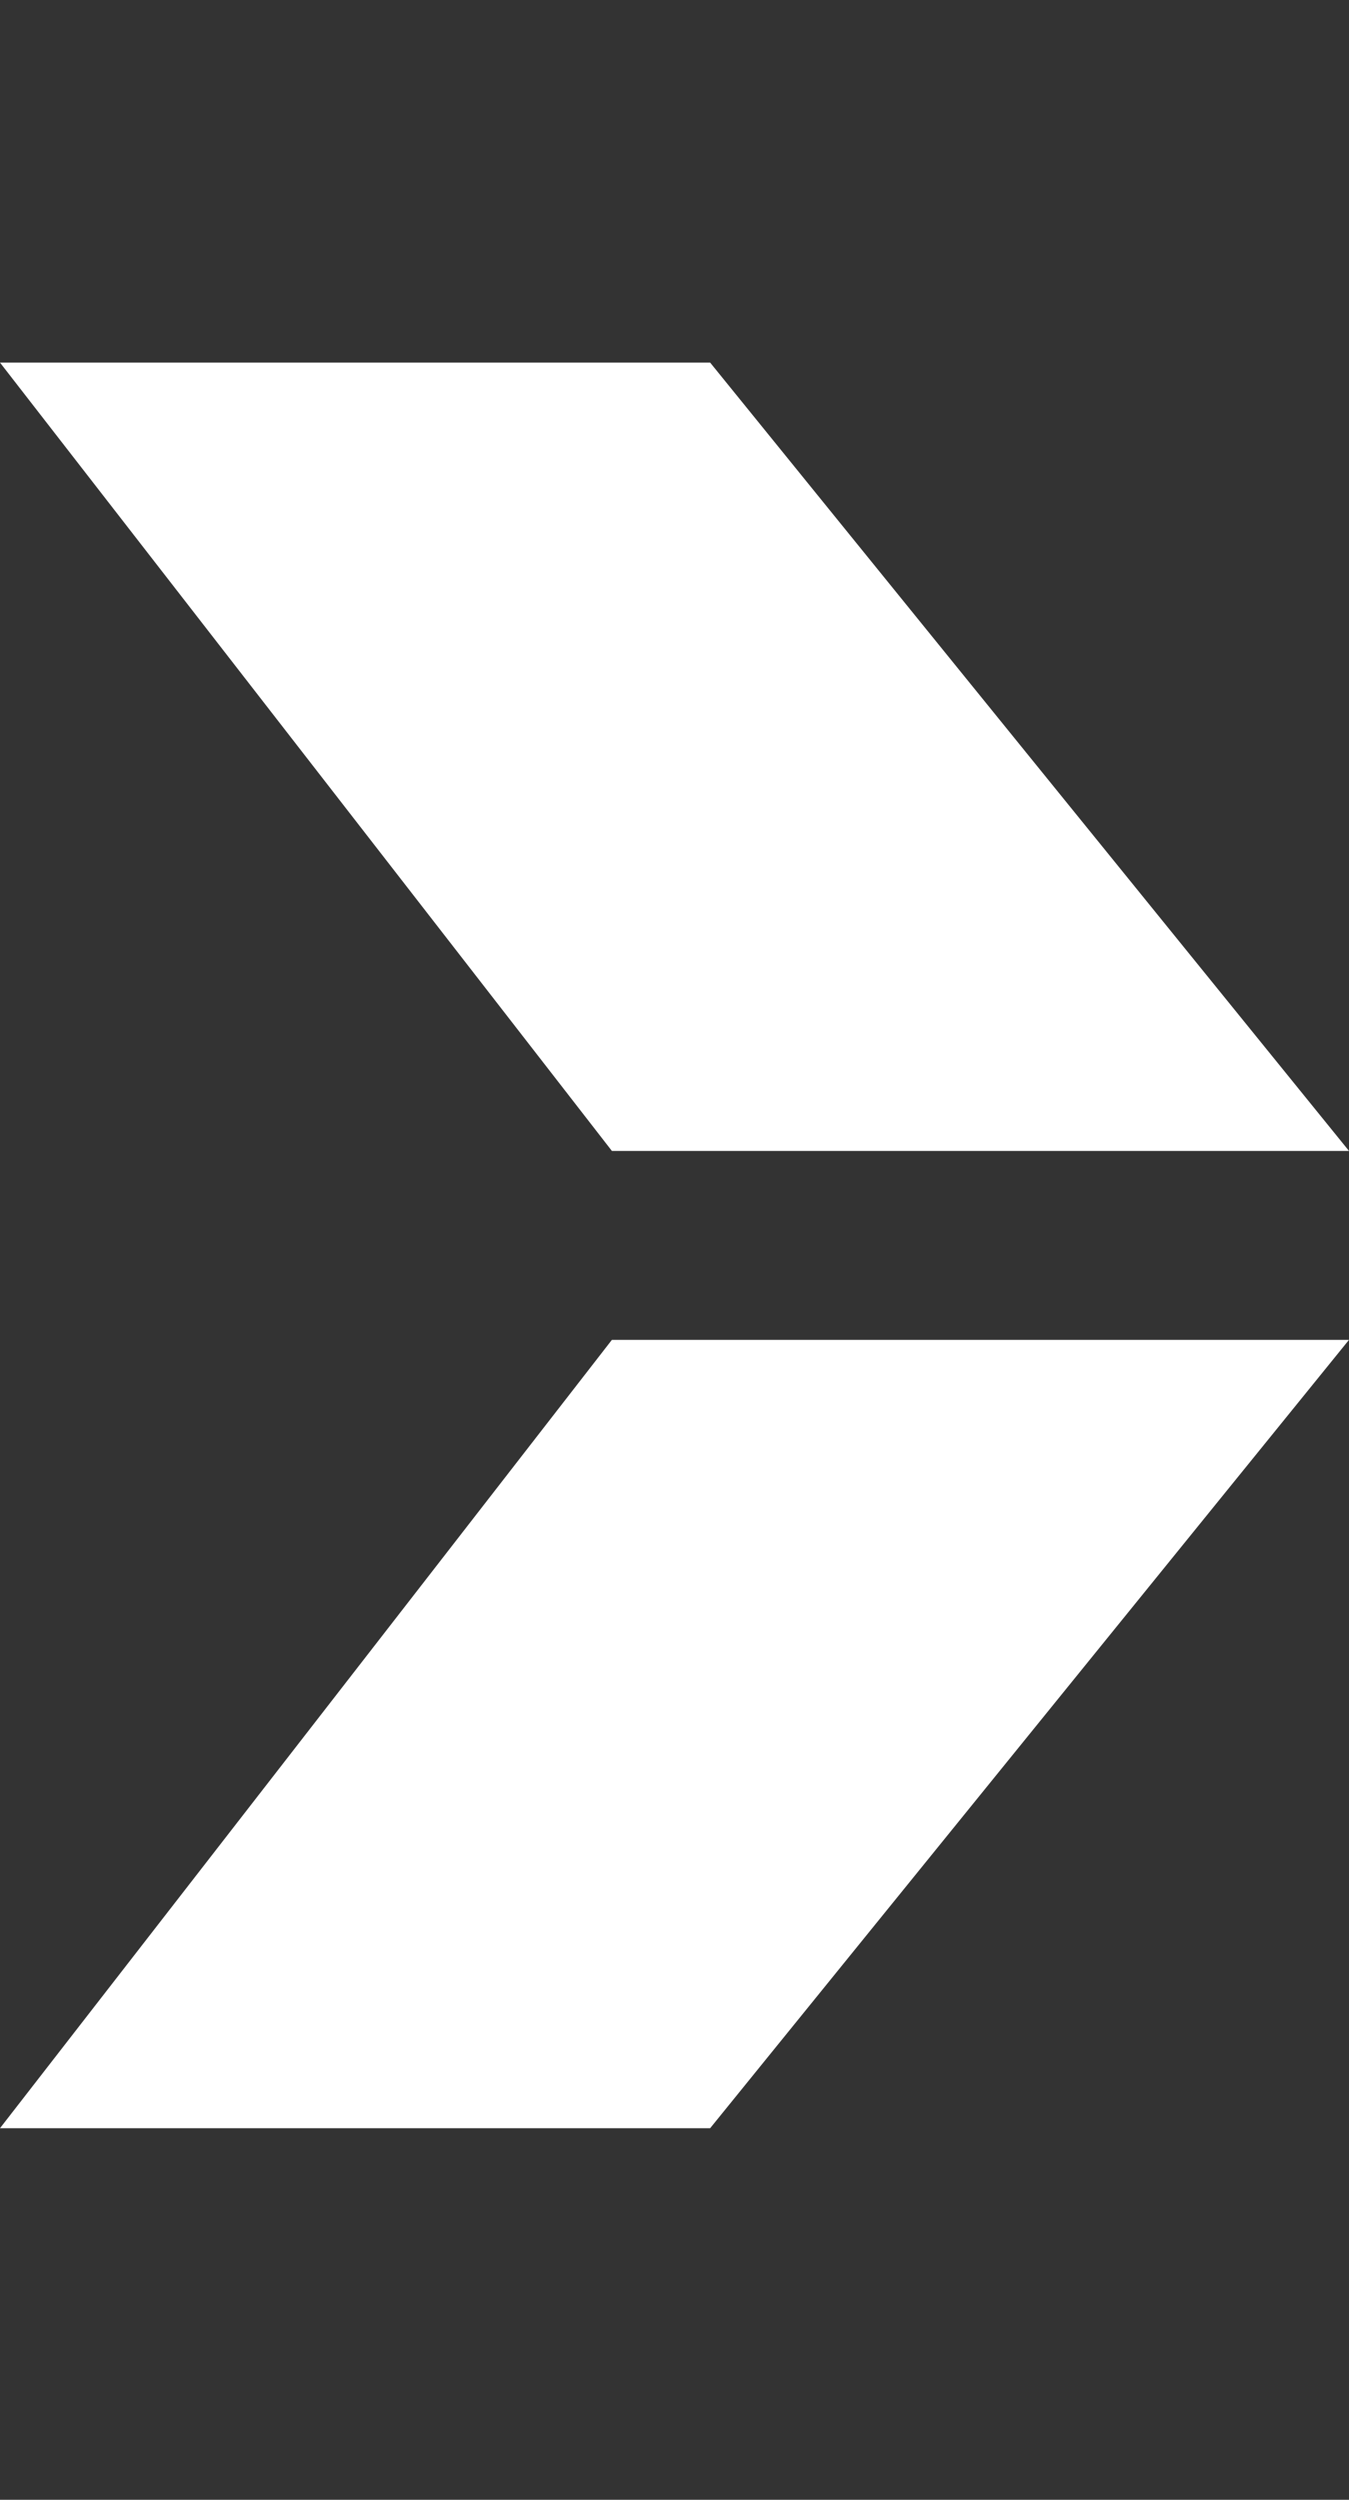 <svg width="54" height="100" viewBox="0 0 54 100" fill="none" xmlns="http://www.w3.org/2000/svg">
<rect x="0" y="0" width="54" height="100" fill="#333333" stroke="none"/>
<path d="M0 14.505L28.427 14.505L54 46.041L24.494 46.041L0 14.505Z" fill="white"/>
<path d="M0 85.135L28.427 85.135L54 53.599L24.494 53.599L0 85.135Z" fill="white"/>
</svg>
